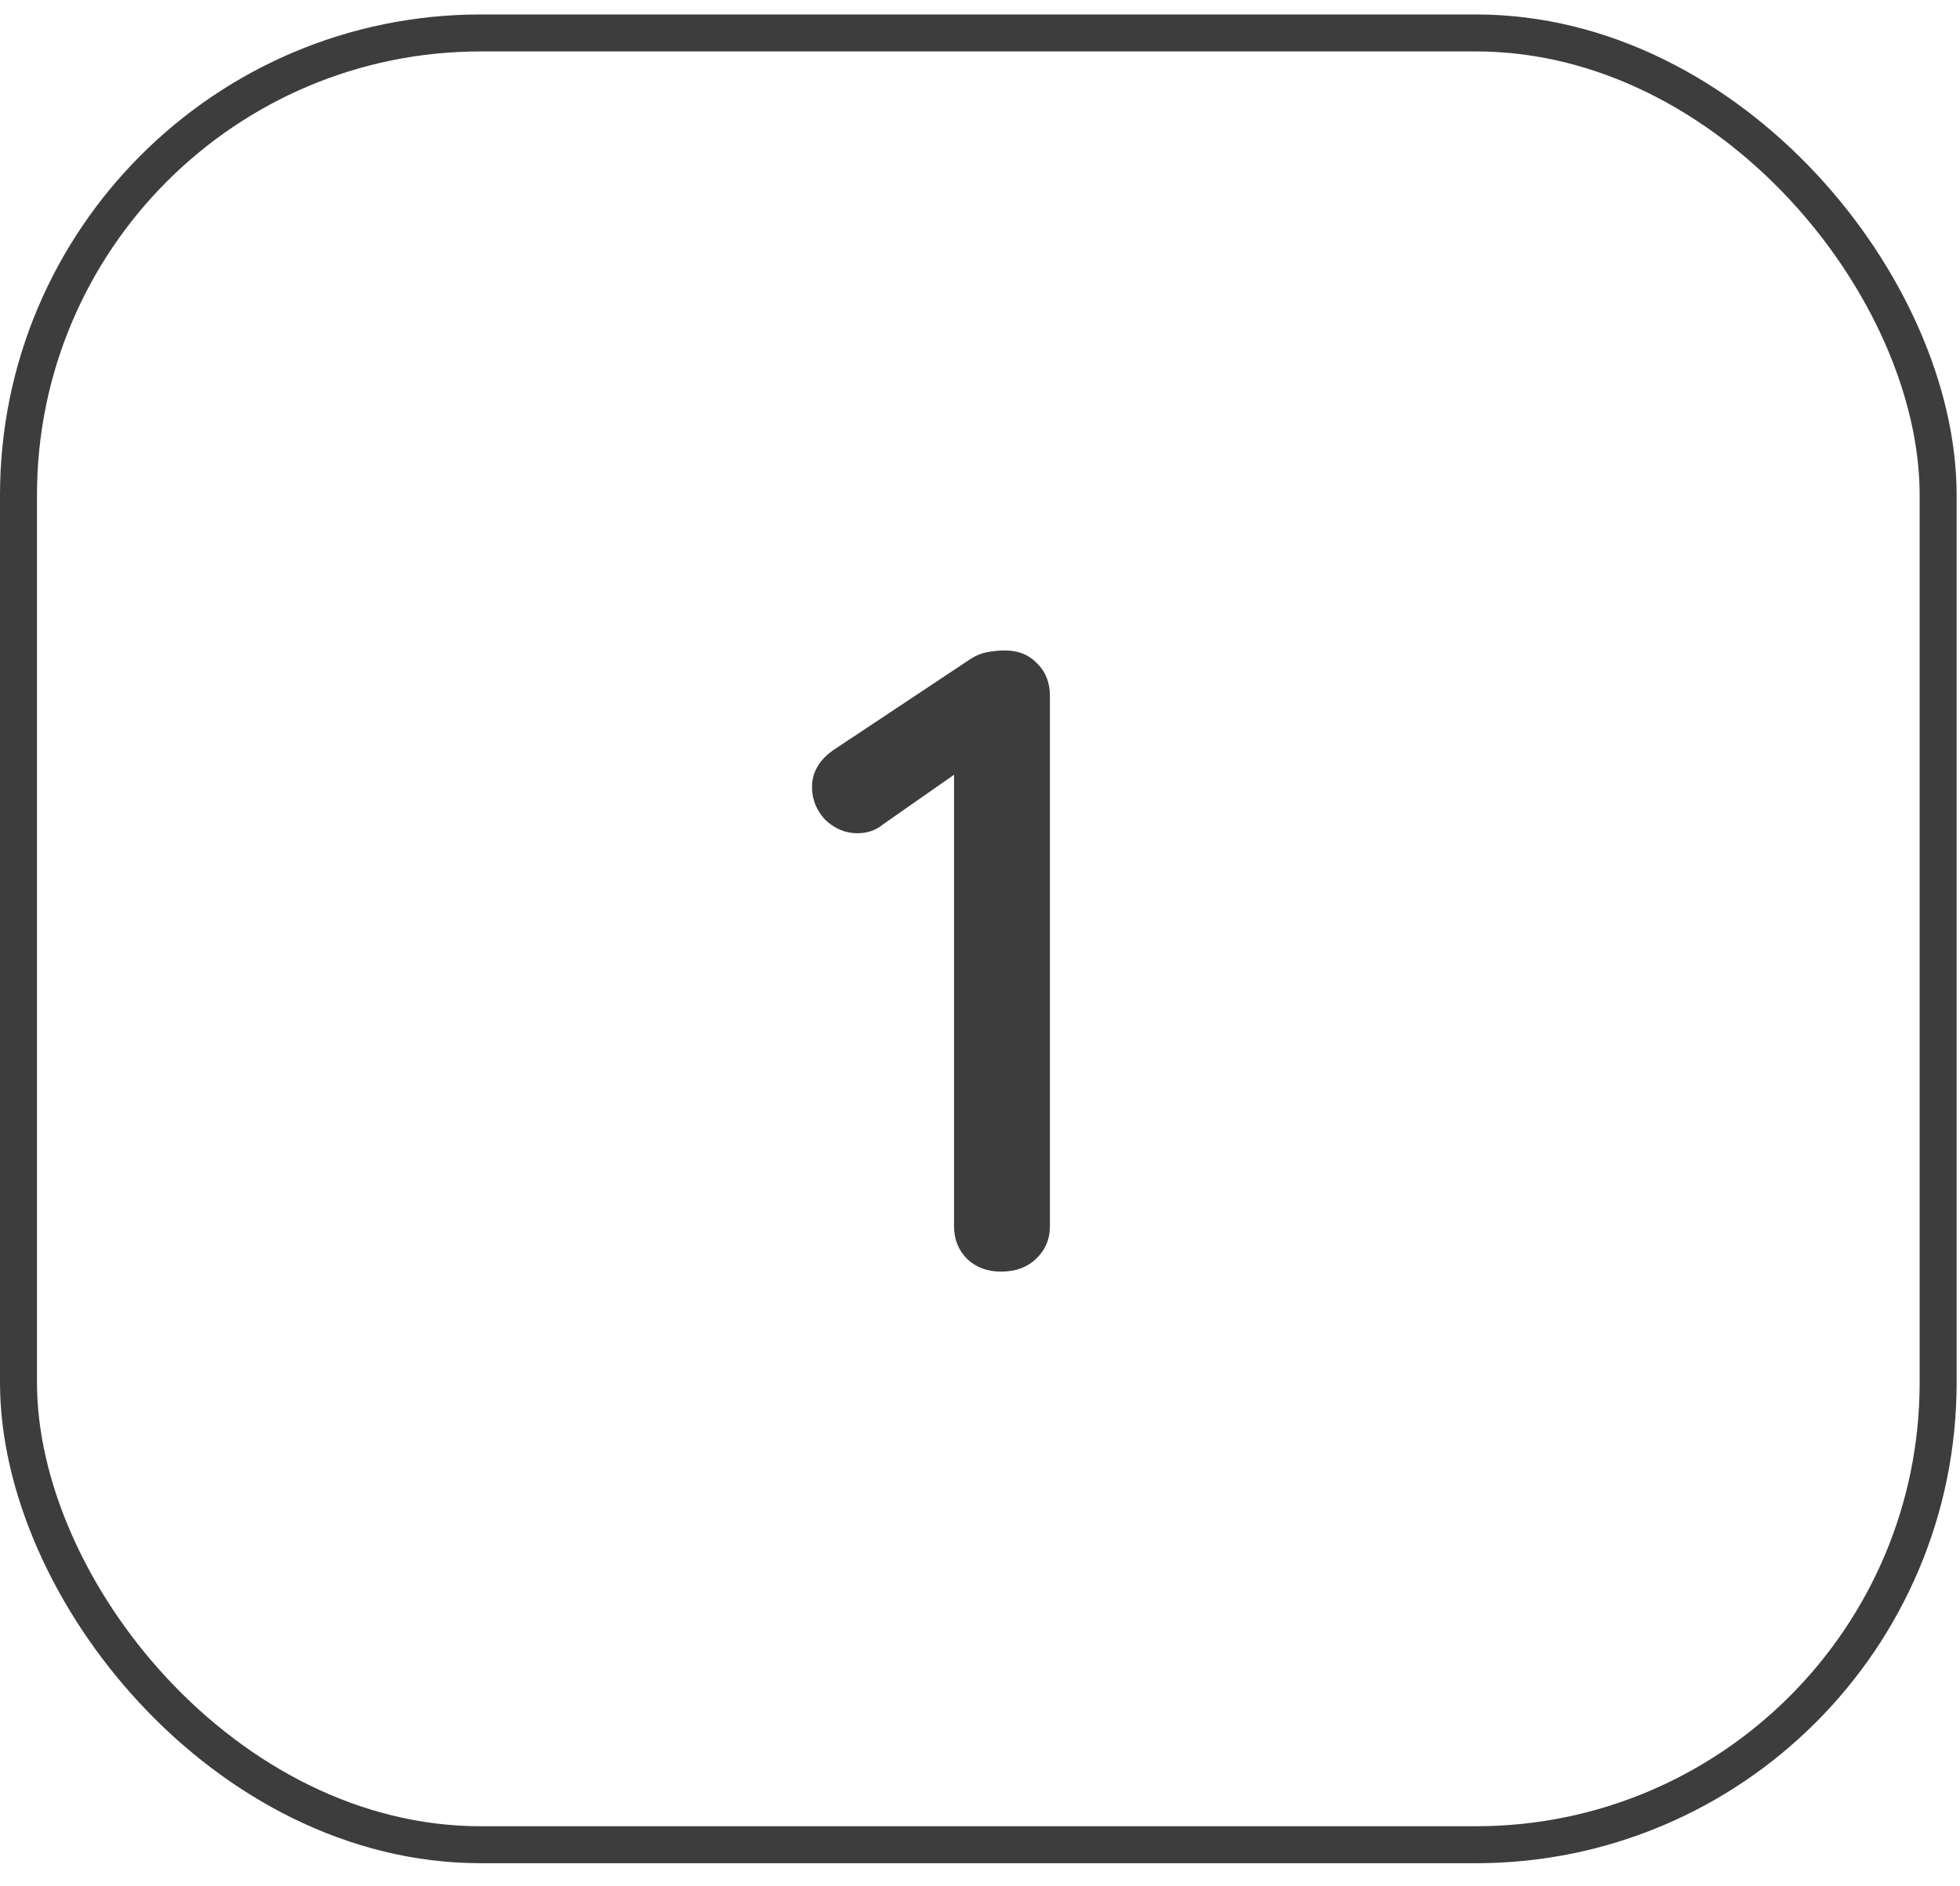 <svg width="53" height="51" viewBox="0 0 53 51" fill="none" xmlns="http://www.w3.org/2000/svg">
<rect x="0.5" y="0.891" width="51.909" height="49" rx="12.5" stroke="#3D3D3D"/>
<path d="M27.07 34.391C26.702 34.391 26.398 34.279 26.158 34.055C25.918 33.815 25.798 33.519 25.798 33.167V20.303L26.11 20.735L23.878 22.295C23.686 22.455 23.454 22.535 23.182 22.535C22.862 22.535 22.574 22.415 22.318 22.175C22.078 21.919 21.958 21.623 21.958 21.287C21.958 20.871 22.166 20.527 22.582 20.255L26.23 17.831C26.374 17.735 26.526 17.671 26.686 17.639C26.862 17.607 27.022 17.591 27.166 17.591C27.534 17.591 27.83 17.711 28.054 17.951C28.278 18.175 28.39 18.463 28.39 18.815V33.167C28.39 33.519 28.262 33.815 28.006 34.055C27.766 34.279 27.454 34.391 27.07 34.391Z" fill="#3D3D3D"/>
</svg>
